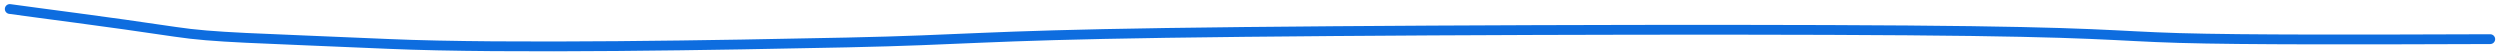 <?xml version="1.0" encoding="UTF-8"?> <svg xmlns="http://www.w3.org/2000/svg" width="510" height="11" viewBox="0 0 510 11" fill="none"><path d="M1.988 1.836C7.95 2.677 21.62 4.378 35.767 6.495C43.796 7.697 51.632 7.746 79.235 8.959C103.425 10.021 148.368 9.174 172.78 8.663C197.193 8.152 199.733 7.283 237.912 6.714C276.092 6.145 349.834 5.901 389.095 6.201C428.356 6.502 430.902 7.354 444.503 7.752C458.105 8.15 482.686 8.069 508.011 7.985" stroke="#0E6DDF" stroke-width="2" stroke-linecap="round"></path></svg> 